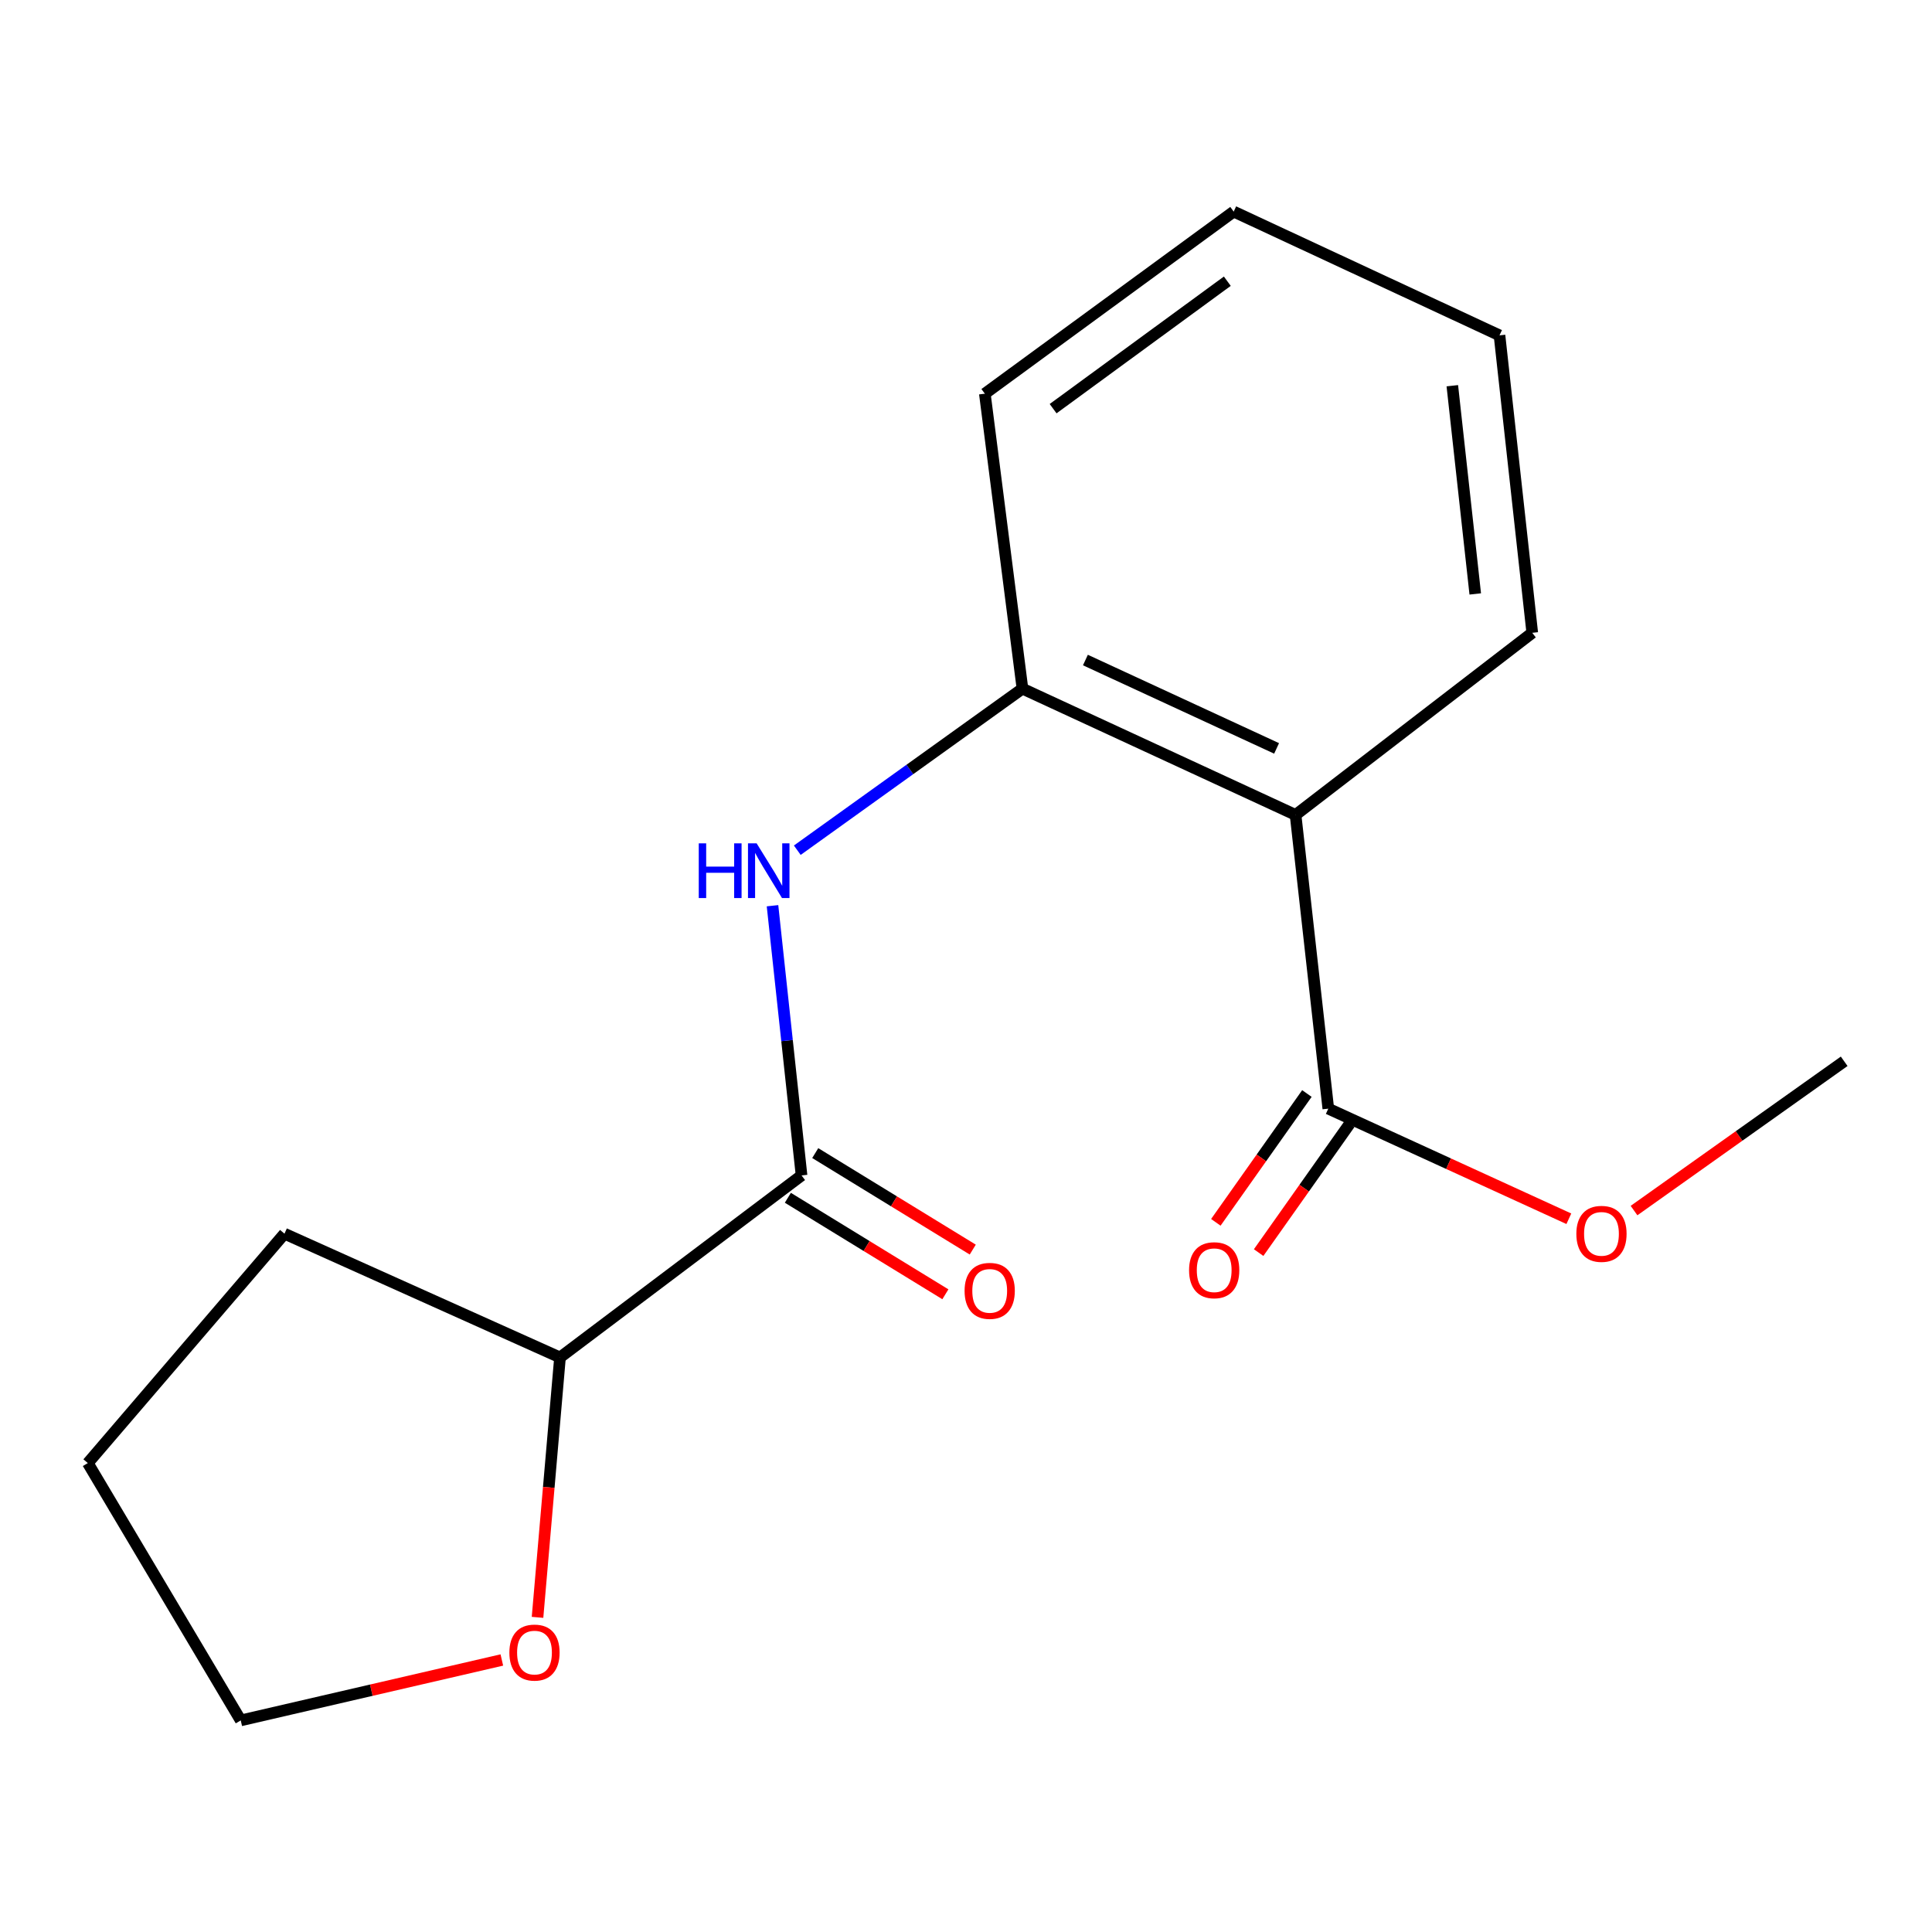 <?xml version='1.0' encoding='iso-8859-1'?>
<svg version='1.1' baseProfile='full'
              xmlns='http://www.w3.org/2000/svg'
                      xmlns:rdkit='http://www.rdkit.org/xml'
                      xmlns:xlink='http://www.w3.org/1999/xlink'
                  xml:space='preserve'
width='1000px' height='1000px' viewBox='0 0 1000 1000'>
<!-- END OF HEADER -->
<rect style='opacity:1.0;fill:#FFFFFF;stroke:none' width='1000' height='1000' x='0' y='0'> </rect>
<path class='bond-2' d='M 670.585,421.798 L 529.222,356.452' style='fill:none;fill-rule:evenodd;stroke:#000000;stroke-width:6px;stroke-linecap:butt;stroke-linejoin:miter;stroke-opacity:1' />
<path class='bond-2' d='M 660.763,387.373 L 561.809,341.631' style='fill:none;fill-rule:evenodd;stroke:#000000;stroke-width:6px;stroke-linecap:butt;stroke-linejoin:miter;stroke-opacity:1' />
<path class='bond-3' d='M 670.585,421.798 L 687.524,573.831' style='fill:none;fill-rule:evenodd;stroke:#000000;stroke-width:6px;stroke-linecap:butt;stroke-linejoin:miter;stroke-opacity:1' />
<path class='bond-9' d='M 670.585,421.798 L 793.094,327.547' style='fill:none;fill-rule:evenodd;stroke:#000000;stroke-width:6px;stroke-linecap:butt;stroke-linejoin:miter;stroke-opacity:1' />
<path class='bond-0' d='M 414.881,608.403 L 407.365,538.601' style='fill:none;fill-rule:evenodd;stroke:#000000;stroke-width:6px;stroke-linecap:butt;stroke-linejoin:miter;stroke-opacity:1' />
<path class='bond-0' d='M 407.365,538.601 L 399.848,468.8' style='fill:none;fill-rule:evenodd;stroke:#0000FF;stroke-width:6px;stroke-linecap:butt;stroke-linejoin:miter;stroke-opacity:1' />
<path class='bond-4' d='M 414.881,608.403 L 289.855,702.61' style='fill:none;fill-rule:evenodd;stroke:#000000;stroke-width:6px;stroke-linecap:butt;stroke-linejoin:miter;stroke-opacity:1' />
<path class='bond-5' d='M 407.795,619.969 L 448.561,644.944' style='fill:none;fill-rule:evenodd;stroke:#000000;stroke-width:6px;stroke-linecap:butt;stroke-linejoin:miter;stroke-opacity:1' />
<path class='bond-5' d='M 448.561,644.944 L 489.326,669.919' style='fill:none;fill-rule:evenodd;stroke:#FF0000;stroke-width:6px;stroke-linecap:butt;stroke-linejoin:miter;stroke-opacity:1' />
<path class='bond-5' d='M 421.967,596.838 L 462.732,621.813' style='fill:none;fill-rule:evenodd;stroke:#000000;stroke-width:6px;stroke-linecap:butt;stroke-linejoin:miter;stroke-opacity:1' />
<path class='bond-5' d='M 462.732,621.813 L 503.498,646.788' style='fill:none;fill-rule:evenodd;stroke:#FF0000;stroke-width:6px;stroke-linecap:butt;stroke-linejoin:miter;stroke-opacity:1' />
<path class='bond-1' d='M 412.677,440.069 L 470.95,398.261' style='fill:none;fill-rule:evenodd;stroke:#0000FF;stroke-width:6px;stroke-linecap:butt;stroke-linejoin:miter;stroke-opacity:1' />
<path class='bond-1' d='M 470.95,398.261 L 529.222,356.452' style='fill:none;fill-rule:evenodd;stroke:#000000;stroke-width:6px;stroke-linecap:butt;stroke-linejoin:miter;stroke-opacity:1' />
<path class='bond-10' d='M 529.222,356.452 L 509.751,203.772' style='fill:none;fill-rule:evenodd;stroke:#000000;stroke-width:6px;stroke-linecap:butt;stroke-linejoin:miter;stroke-opacity:1' />
<path class='bond-6' d='M 676.448,566.002 L 652.883,599.339' style='fill:none;fill-rule:evenodd;stroke:#000000;stroke-width:6px;stroke-linecap:butt;stroke-linejoin:miter;stroke-opacity:1' />
<path class='bond-6' d='M 652.883,599.339 L 629.317,632.675' style='fill:none;fill-rule:evenodd;stroke:#FF0000;stroke-width:6px;stroke-linecap:butt;stroke-linejoin:miter;stroke-opacity:1' />
<path class='bond-6' d='M 698.6,581.66 L 675.034,614.997' style='fill:none;fill-rule:evenodd;stroke:#000000;stroke-width:6px;stroke-linecap:butt;stroke-linejoin:miter;stroke-opacity:1' />
<path class='bond-6' d='M 675.034,614.997 L 651.469,648.334' style='fill:none;fill-rule:evenodd;stroke:#FF0000;stroke-width:6px;stroke-linecap:butt;stroke-linejoin:miter;stroke-opacity:1' />
<path class='bond-8' d='M 687.524,573.831 L 749.776,602.33' style='fill:none;fill-rule:evenodd;stroke:#000000;stroke-width:6px;stroke-linecap:butt;stroke-linejoin:miter;stroke-opacity:1' />
<path class='bond-8' d='M 749.776,602.33 L 812.029,630.828' style='fill:none;fill-rule:evenodd;stroke:#FF0000;stroke-width:6px;stroke-linecap:butt;stroke-linejoin:miter;stroke-opacity:1' />
<path class='bond-7' d='M 289.855,702.61 L 284.039,769.874' style='fill:none;fill-rule:evenodd;stroke:#000000;stroke-width:6px;stroke-linecap:butt;stroke-linejoin:miter;stroke-opacity:1' />
<path class='bond-7' d='M 284.039,769.874 L 278.223,837.139' style='fill:none;fill-rule:evenodd;stroke:#FF0000;stroke-width:6px;stroke-linecap:butt;stroke-linejoin:miter;stroke-opacity:1' />
<path class='bond-12' d='M 289.855,702.61 L 147.242,638.559' style='fill:none;fill-rule:evenodd;stroke:#000000;stroke-width:6px;stroke-linecap:butt;stroke-linejoin:miter;stroke-opacity:1' />
<path class='bond-11' d='M 259.752,859.202 L 192.179,874.841' style='fill:none;fill-rule:evenodd;stroke:#FF0000;stroke-width:6px;stroke-linecap:butt;stroke-linejoin:miter;stroke-opacity:1' />
<path class='bond-11' d='M 192.179,874.841 L 124.606,890.48' style='fill:none;fill-rule:evenodd;stroke:#000000;stroke-width:6px;stroke-linecap:butt;stroke-linejoin:miter;stroke-opacity:1' />
<path class='bond-13' d='M 845.769,626.589 L 900.157,587.958' style='fill:none;fill-rule:evenodd;stroke:#FF0000;stroke-width:6px;stroke-linecap:butt;stroke-linejoin:miter;stroke-opacity:1' />
<path class='bond-13' d='M 900.157,587.958 L 954.545,549.326' style='fill:none;fill-rule:evenodd;stroke:#000000;stroke-width:6px;stroke-linecap:butt;stroke-linejoin:miter;stroke-opacity:1' />
<path class='bond-14' d='M 793.094,327.547 L 776.139,173.585' style='fill:none;fill-rule:evenodd;stroke:#000000;stroke-width:6px;stroke-linecap:butt;stroke-linejoin:miter;stroke-opacity:1' />
<path class='bond-14' d='M 763.586,307.422 L 751.718,199.649' style='fill:none;fill-rule:evenodd;stroke:#000000;stroke-width:6px;stroke-linecap:butt;stroke-linejoin:miter;stroke-opacity:1' />
<path class='bond-17' d='M 509.751,203.772 L 638.559,109.52' style='fill:none;fill-rule:evenodd;stroke:#000000;stroke-width:6px;stroke-linecap:butt;stroke-linejoin:miter;stroke-opacity:1' />
<path class='bond-17' d='M 545.091,211.526 L 635.257,145.55' style='fill:none;fill-rule:evenodd;stroke:#000000;stroke-width:6px;stroke-linecap:butt;stroke-linejoin:miter;stroke-opacity:1' />
<path class='bond-18' d='M 124.606,890.48 L 45.455,757.286' style='fill:none;fill-rule:evenodd;stroke:#000000;stroke-width:6px;stroke-linecap:butt;stroke-linejoin:miter;stroke-opacity:1' />
<path class='bond-15' d='M 147.242,638.559 L 45.455,757.286' style='fill:none;fill-rule:evenodd;stroke:#000000;stroke-width:6px;stroke-linecap:butt;stroke-linejoin:miter;stroke-opacity:1' />
<path class='bond-16' d='M 776.139,173.585 L 638.559,109.52' style='fill:none;fill-rule:evenodd;stroke:#000000;stroke-width:6px;stroke-linecap:butt;stroke-linejoin:miter;stroke-opacity:1' />
<path  class='atom-2' d='M 361.676 436.514
L 365.516 436.514
L 365.516 448.554
L 379.996 448.554
L 379.996 436.514
L 383.836 436.514
L 383.836 464.834
L 379.996 464.834
L 379.996 451.754
L 365.516 451.754
L 365.516 464.834
L 361.676 464.834
L 361.676 436.514
' fill='#0000FF'/>
<path  class='atom-2' d='M 391.636 436.514
L 400.916 451.514
Q 401.836 452.994, 403.316 455.674
Q 404.796 458.354, 404.876 458.514
L 404.876 436.514
L 408.636 436.514
L 408.636 464.834
L 404.756 464.834
L 394.796 448.434
Q 393.636 446.514, 392.396 444.314
Q 391.196 442.114, 390.836 441.434
L 390.836 464.834
L 387.156 464.834
L 387.156 436.514
L 391.636 436.514
' fill='#0000FF'/>
<path  class='atom-6' d='M 499.267 668.148
Q 499.267 661.348, 502.627 657.548
Q 505.987 653.748, 512.267 653.748
Q 518.547 653.748, 521.907 657.548
Q 525.267 661.348, 525.267 668.148
Q 525.267 675.028, 521.867 678.948
Q 518.467 682.828, 512.267 682.828
Q 506.027 682.828, 502.627 678.948
Q 499.267 675.068, 499.267 668.148
M 512.267 679.628
Q 516.587 679.628, 518.907 676.748
Q 521.267 673.828, 521.267 668.148
Q 521.267 662.588, 518.907 659.788
Q 516.587 656.948, 512.267 656.948
Q 507.947 656.948, 505.587 659.748
Q 503.267 662.548, 503.267 668.148
Q 503.267 673.868, 505.587 676.748
Q 507.947 679.628, 512.267 679.628
' fill='#FF0000'/>
<path  class='atom-7' d='M 615.462 657.463
Q 615.462 650.663, 618.822 646.863
Q 622.182 643.063, 628.462 643.063
Q 634.742 643.063, 638.102 646.863
Q 641.462 650.663, 641.462 657.463
Q 641.462 664.343, 638.062 668.263
Q 634.662 672.143, 628.462 672.143
Q 622.222 672.143, 618.822 668.263
Q 615.462 664.383, 615.462 657.463
M 628.462 668.943
Q 632.782 668.943, 635.102 666.063
Q 637.462 663.143, 637.462 657.463
Q 637.462 651.903, 635.102 649.103
Q 632.782 646.263, 628.462 646.263
Q 624.142 646.263, 621.782 649.063
Q 619.462 651.863, 619.462 657.463
Q 619.462 663.183, 621.782 666.063
Q 624.142 668.943, 628.462 668.943
' fill='#FF0000'/>
<path  class='atom-8' d='M 263.653 855.37
Q 263.653 848.57, 267.013 844.77
Q 270.373 840.97, 276.653 840.97
Q 282.933 840.97, 286.293 844.77
Q 289.653 848.57, 289.653 855.37
Q 289.653 862.25, 286.253 866.17
Q 282.853 870.05, 276.653 870.05
Q 270.413 870.05, 267.013 866.17
Q 263.653 862.29, 263.653 855.37
M 276.653 866.85
Q 280.973 866.85, 283.293 863.97
Q 285.653 861.05, 285.653 855.37
Q 285.653 849.81, 283.293 847.01
Q 280.973 844.17, 276.653 844.17
Q 272.333 844.17, 269.973 846.97
Q 267.653 849.77, 267.653 855.37
Q 267.653 861.09, 269.973 863.97
Q 272.333 866.85, 276.653 866.85
' fill='#FF0000'/>
<path  class='atom-9' d='M 815.917 638.639
Q 815.917 631.839, 819.277 628.039
Q 822.637 624.239, 828.917 624.239
Q 835.197 624.239, 838.557 628.039
Q 841.917 631.839, 841.917 638.639
Q 841.917 645.519, 838.517 649.439
Q 835.117 653.319, 828.917 653.319
Q 822.677 653.319, 819.277 649.439
Q 815.917 645.559, 815.917 638.639
M 828.917 650.119
Q 833.237 650.119, 835.557 647.239
Q 837.917 644.319, 837.917 638.639
Q 837.917 633.079, 835.557 630.279
Q 833.237 627.439, 828.917 627.439
Q 824.597 627.439, 822.237 630.239
Q 819.917 633.039, 819.917 638.639
Q 819.917 644.359, 822.237 647.239
Q 824.597 650.119, 828.917 650.119
' fill='#FF0000'/>
</svg>
